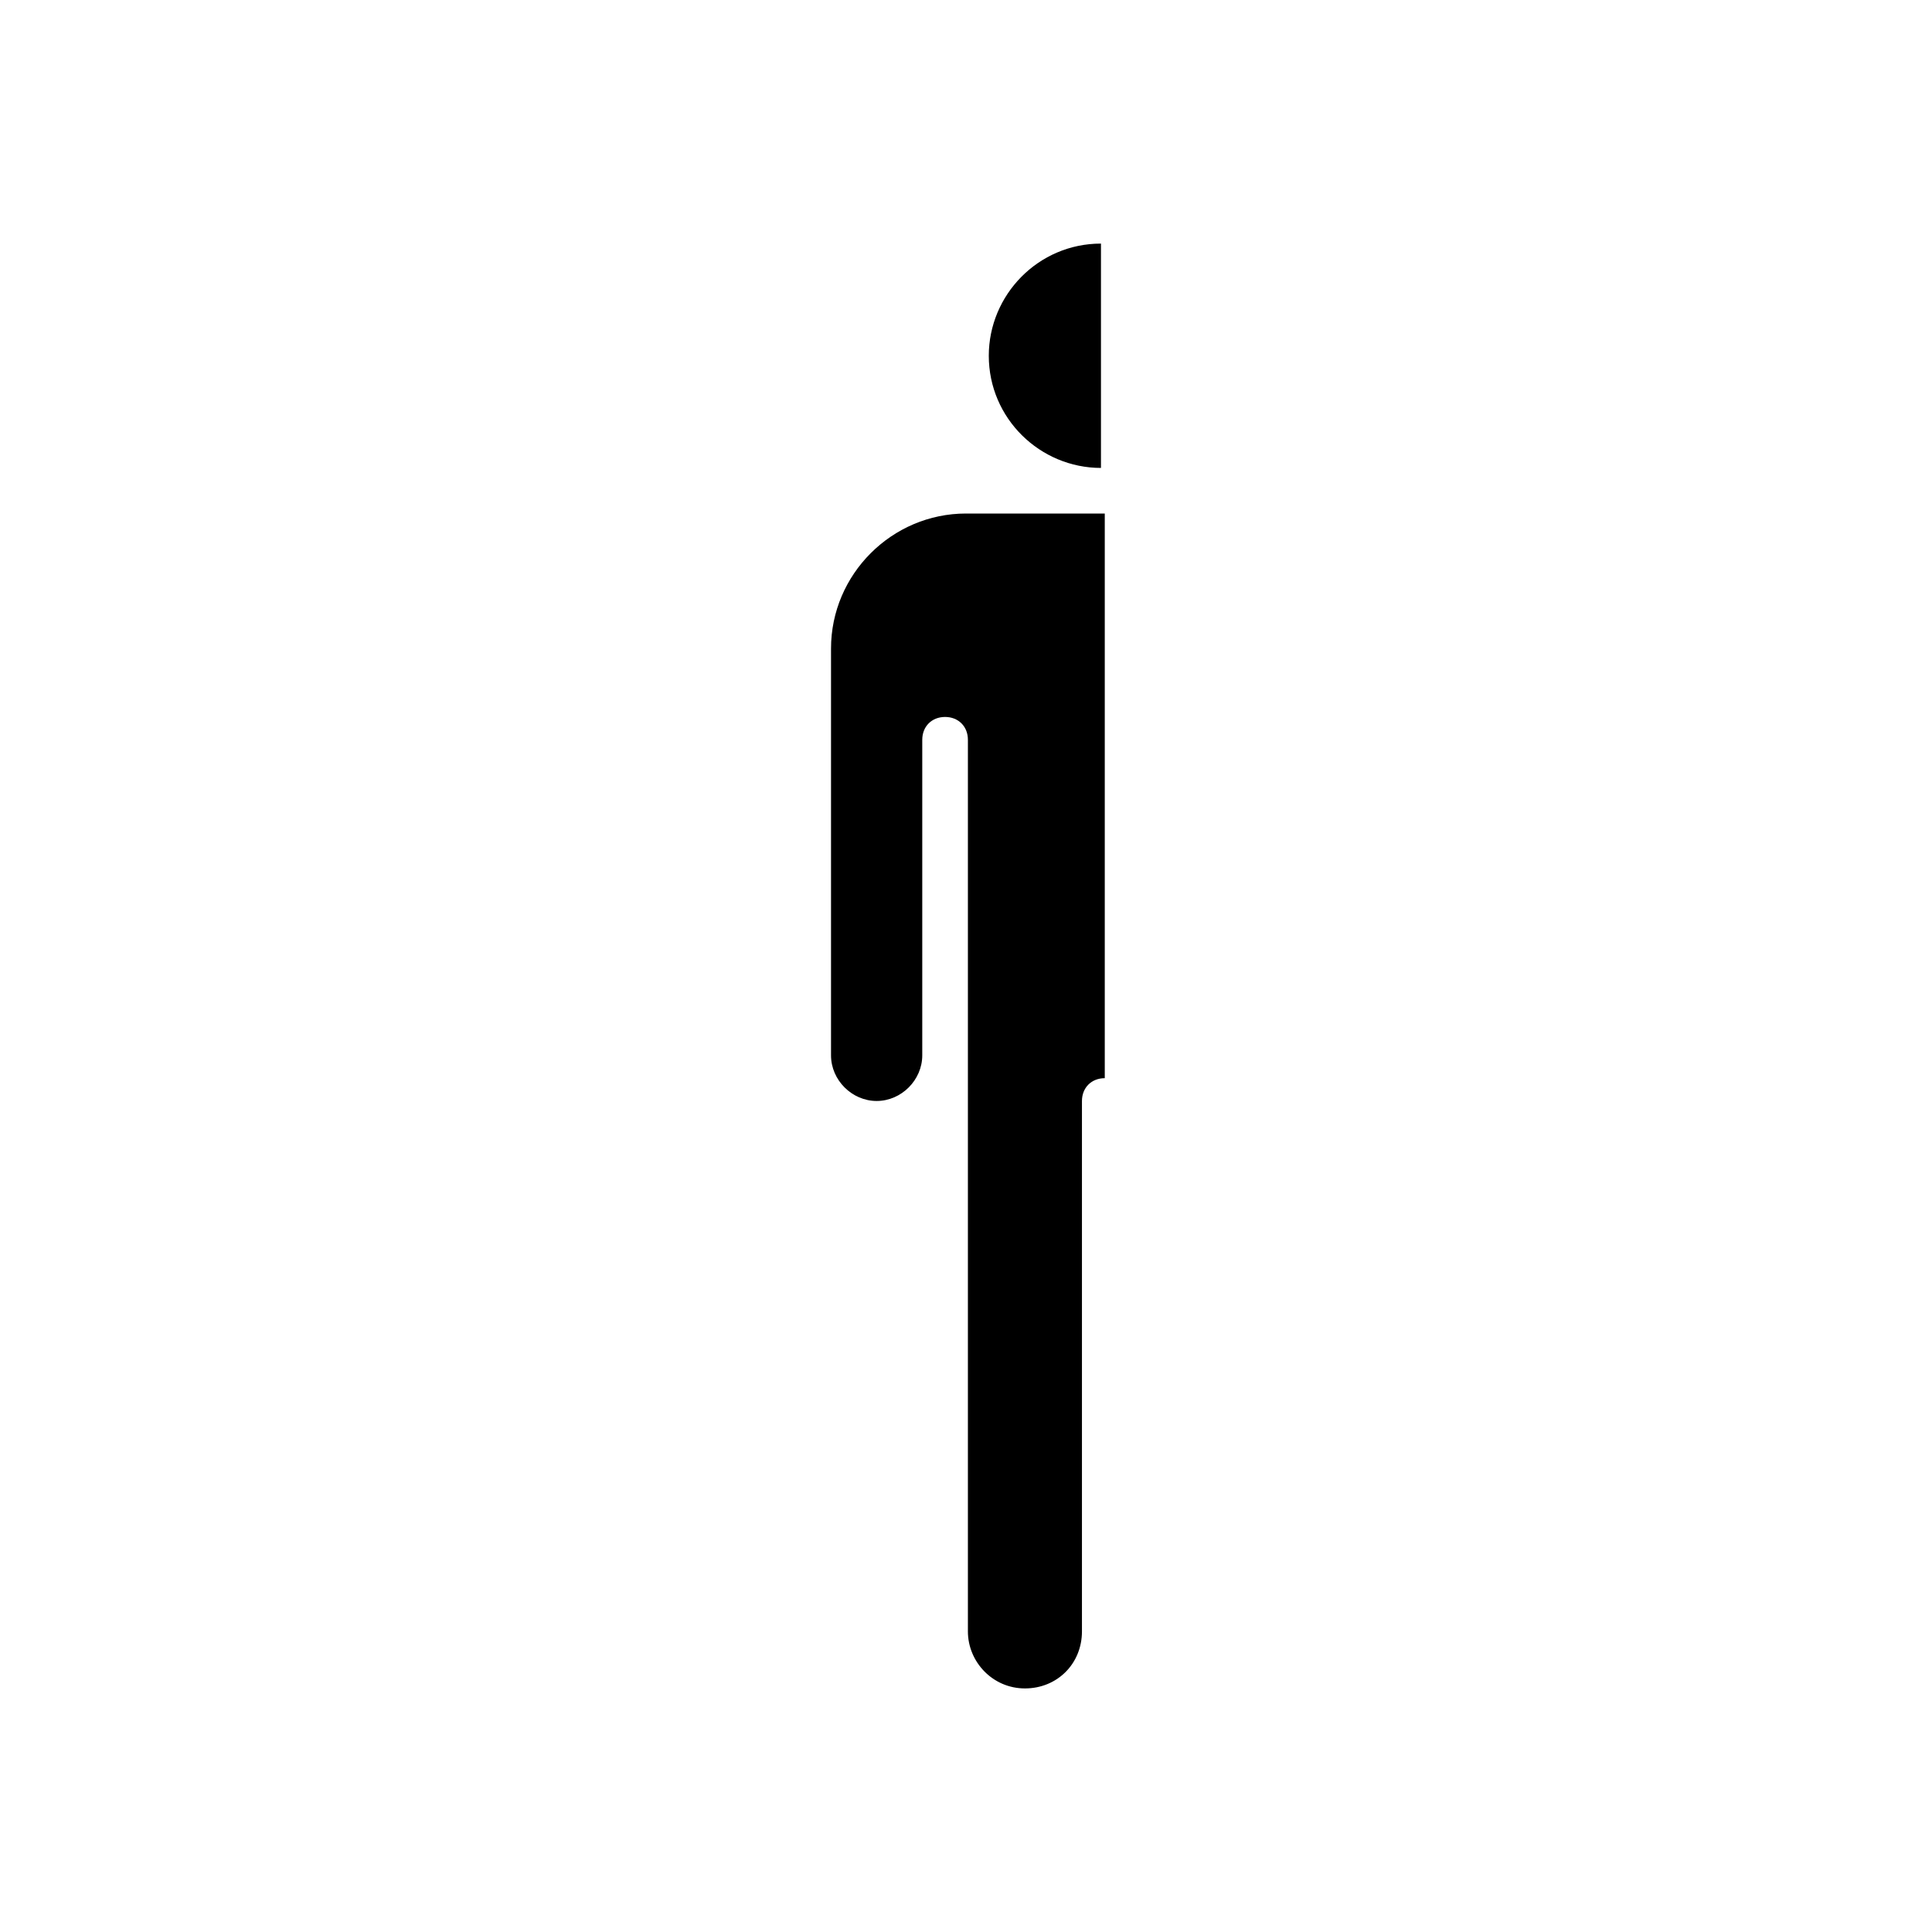 <?xml version="1.0" encoding="UTF-8"?>
<!-- Uploaded to: ICON Repo, www.svgrepo.com, Generator: ICON Repo Mixer Tools -->
<svg fill="#000000" width="800px" height="800px" version="1.1" viewBox="144 144 512 512" xmlns="http://www.w3.org/2000/svg">
 <g>
  <path d="m400 280.09c-19.648 0-35.77 16.121-35.77 35.77v107.82c0 6.551 5.543 12.09 12.09 12.09 6.551 0 12.09-5.543 12.09-12.09v-83.633c0-3.527 2.519-6.047 6.047-6.047 3.527 0 6.047 2.519 6.047 6.047v236.29c0 8.062 6.551 15.113 15.113 15.113 8.566 0 15.113-6.551 15.113-15.113v-140.56c0-3.527 2.519-6.047 6.047-6.047v-149.63z"/>
  <path d="m406.04 238.28c0 16.625 13.602 29.727 29.727 29.727v-59.453c-16.625 0-29.727 13.602-29.727 29.727z"/>
 </g>
</svg>